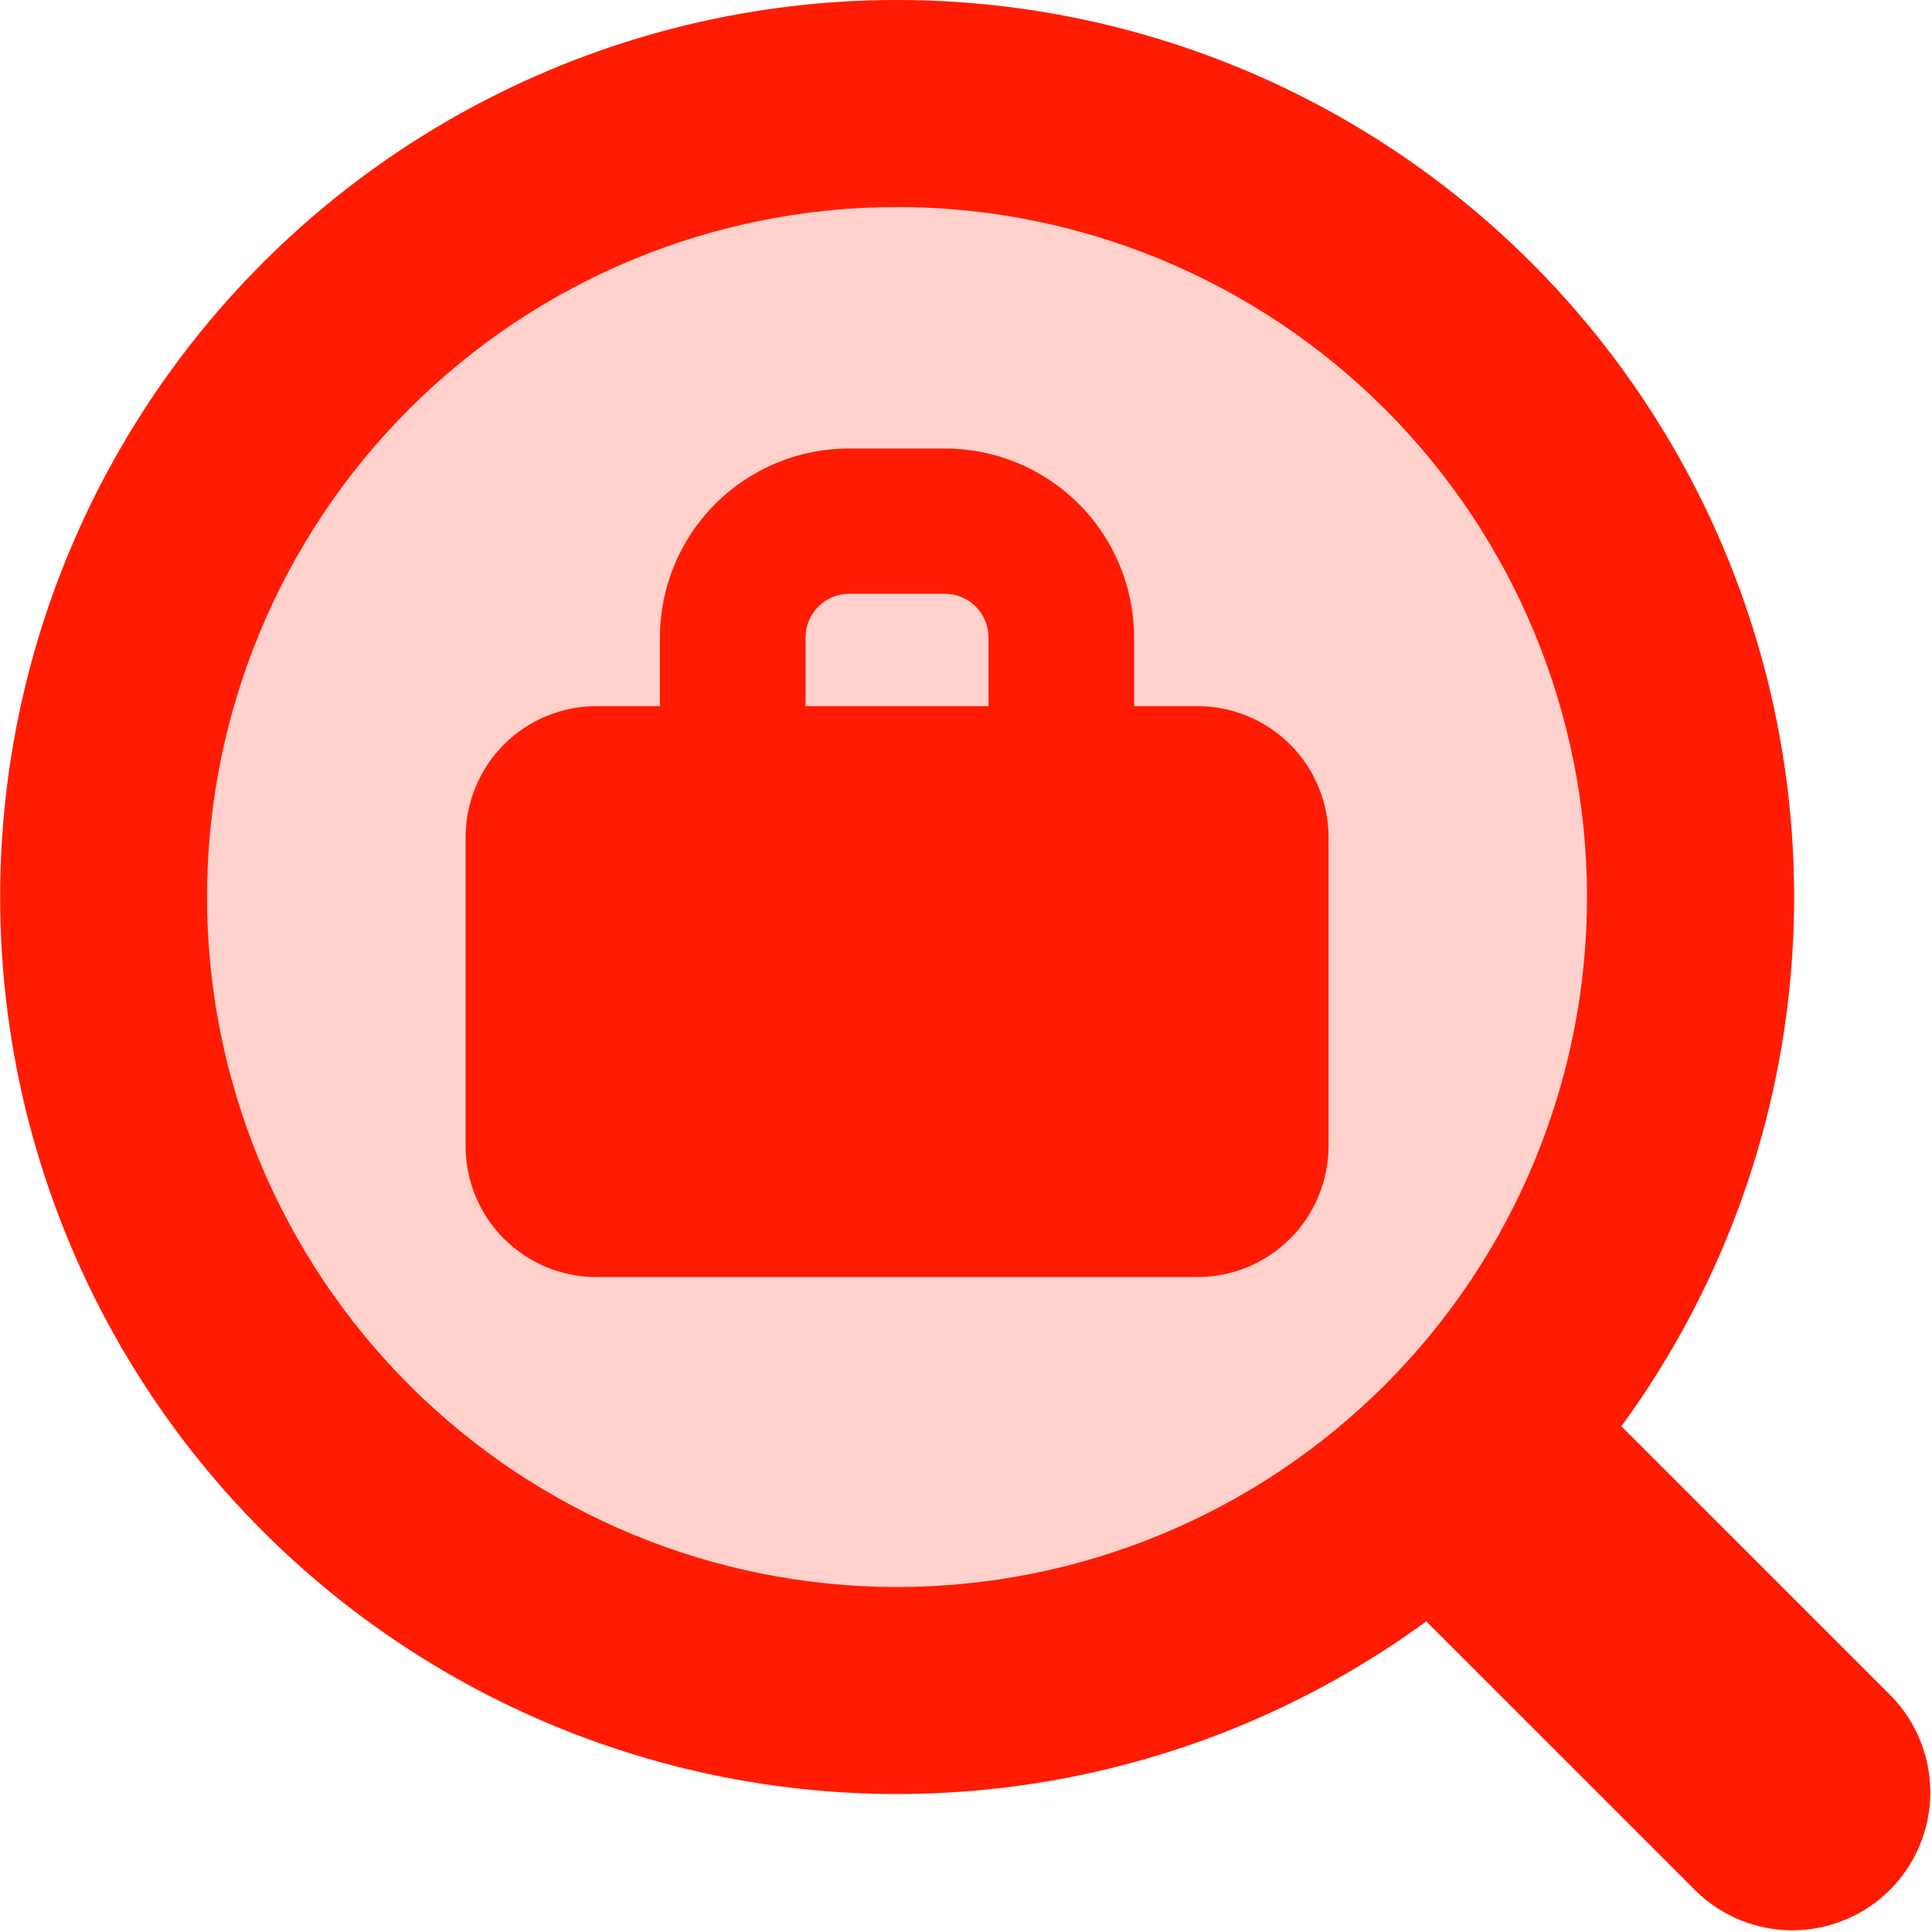 <?xml version="1.0" encoding="UTF-8"?> <svg xmlns="http://www.w3.org/2000/svg" width="32" height="32" viewBox="0 0 32 32" fill="none"> <g clip-path="url(#clip0_92_1597)"> <path d="M14.857 0C10.917 0 7.138 1.565 4.352 4.352C1.565 7.138 0 10.917 0 14.857C0 18.797 1.565 22.576 4.352 25.363C7.138 28.149 10.917 29.714 14.857 29.714C18.797 29.714 22.576 28.149 25.363 25.363C28.149 22.576 29.714 18.797 29.714 14.857C29.714 10.917 28.149 7.138 25.363 4.352C22.576 1.565 18.797 0 14.857 0Z" fill="#FFD1CC"></path> <path fill-rule="evenodd" clip-rule="evenodd" d="M3.429 14.857C3.429 11.826 4.633 8.919 6.776 6.776C8.919 4.633 11.826 3.429 14.857 3.429C17.888 3.429 20.795 4.633 22.939 6.776C25.082 8.919 26.286 11.826 26.286 14.857C26.286 17.888 25.082 20.795 22.939 22.938C20.795 25.082 17.888 26.286 14.857 26.286C11.826 26.286 8.919 25.082 6.776 22.938C4.633 20.795 3.429 17.888 3.429 14.857ZM14.857 1.35882e-07C12.511 0 10.199 0.556 8.109 1.623C6.019 2.689 4.211 4.234 2.834 6.134C1.456 8.033 0.548 10.231 0.183 12.549C-0.181 14.866 0.008 17.237 0.736 19.467C1.464 21.698 2.71 23.724 4.372 25.38C6.033 27.036 8.064 28.275 10.296 28.996C12.529 29.717 14.9 29.898 17.217 29.526C19.533 29.154 21.729 28.239 23.623 26.855L28.099 31.33C28.53 31.747 29.107 31.977 29.706 31.972C30.305 31.967 30.879 31.726 31.303 31.302C31.726 30.879 31.967 30.305 31.972 29.706C31.977 29.107 31.747 28.529 31.331 28.098L26.855 23.623C28.474 21.408 29.448 18.788 29.668 16.053C29.889 13.318 29.348 10.576 28.106 8.129C26.863 5.683 24.968 3.629 22.63 2.194C20.291 0.759 17.601 -0 14.857 1.35882e-07Z" fill="#FF1C03"></path> <path fill-rule="evenodd" clip-rule="evenodd" d="M14.064 9.835C13.872 9.835 13.689 9.912 13.553 10.047C13.418 10.182 13.342 10.366 13.342 10.558V11.696H16.372V10.558C16.372 10.463 16.354 10.369 16.317 10.281C16.281 10.193 16.227 10.113 16.16 10.046C16.093 9.979 16.013 9.926 15.925 9.89C15.837 9.854 15.743 9.835 15.648 9.835H14.064ZM18.784 11.696V10.558C18.784 10.146 18.702 9.739 18.544 9.359C18.387 8.979 18.156 8.634 17.864 8.343C17.573 8.053 17.227 7.822 16.847 7.665C16.467 7.508 16.059 7.428 15.648 7.429H14.064C13.652 7.428 13.245 7.509 12.865 7.666C12.485 7.824 12.139 8.054 11.848 8.345C11.557 8.636 11.326 8.981 11.169 9.361C11.011 9.741 10.93 10.149 10.93 10.56V11.696H9.879C9.304 11.697 8.753 11.925 8.347 12.331C7.941 12.738 7.713 13.288 7.712 13.863V18.983C7.712 20.183 8.683 21.152 9.881 21.152H19.833C20.408 21.152 20.96 20.924 21.367 20.518C21.774 20.111 22.003 19.56 22.005 18.985V13.863C22.004 13.578 21.948 13.296 21.838 13.033C21.729 12.77 21.569 12.531 21.367 12.33C21.166 12.129 20.927 11.969 20.663 11.86C20.4 11.752 20.118 11.696 19.833 11.696H18.782H18.784Z" fill="#FF1C03"></path> </g> <defs> <clipPath id="clip0_92_1597"> <rect width="32" height="32" fill="white"></rect> </clipPath> </defs> </svg> 